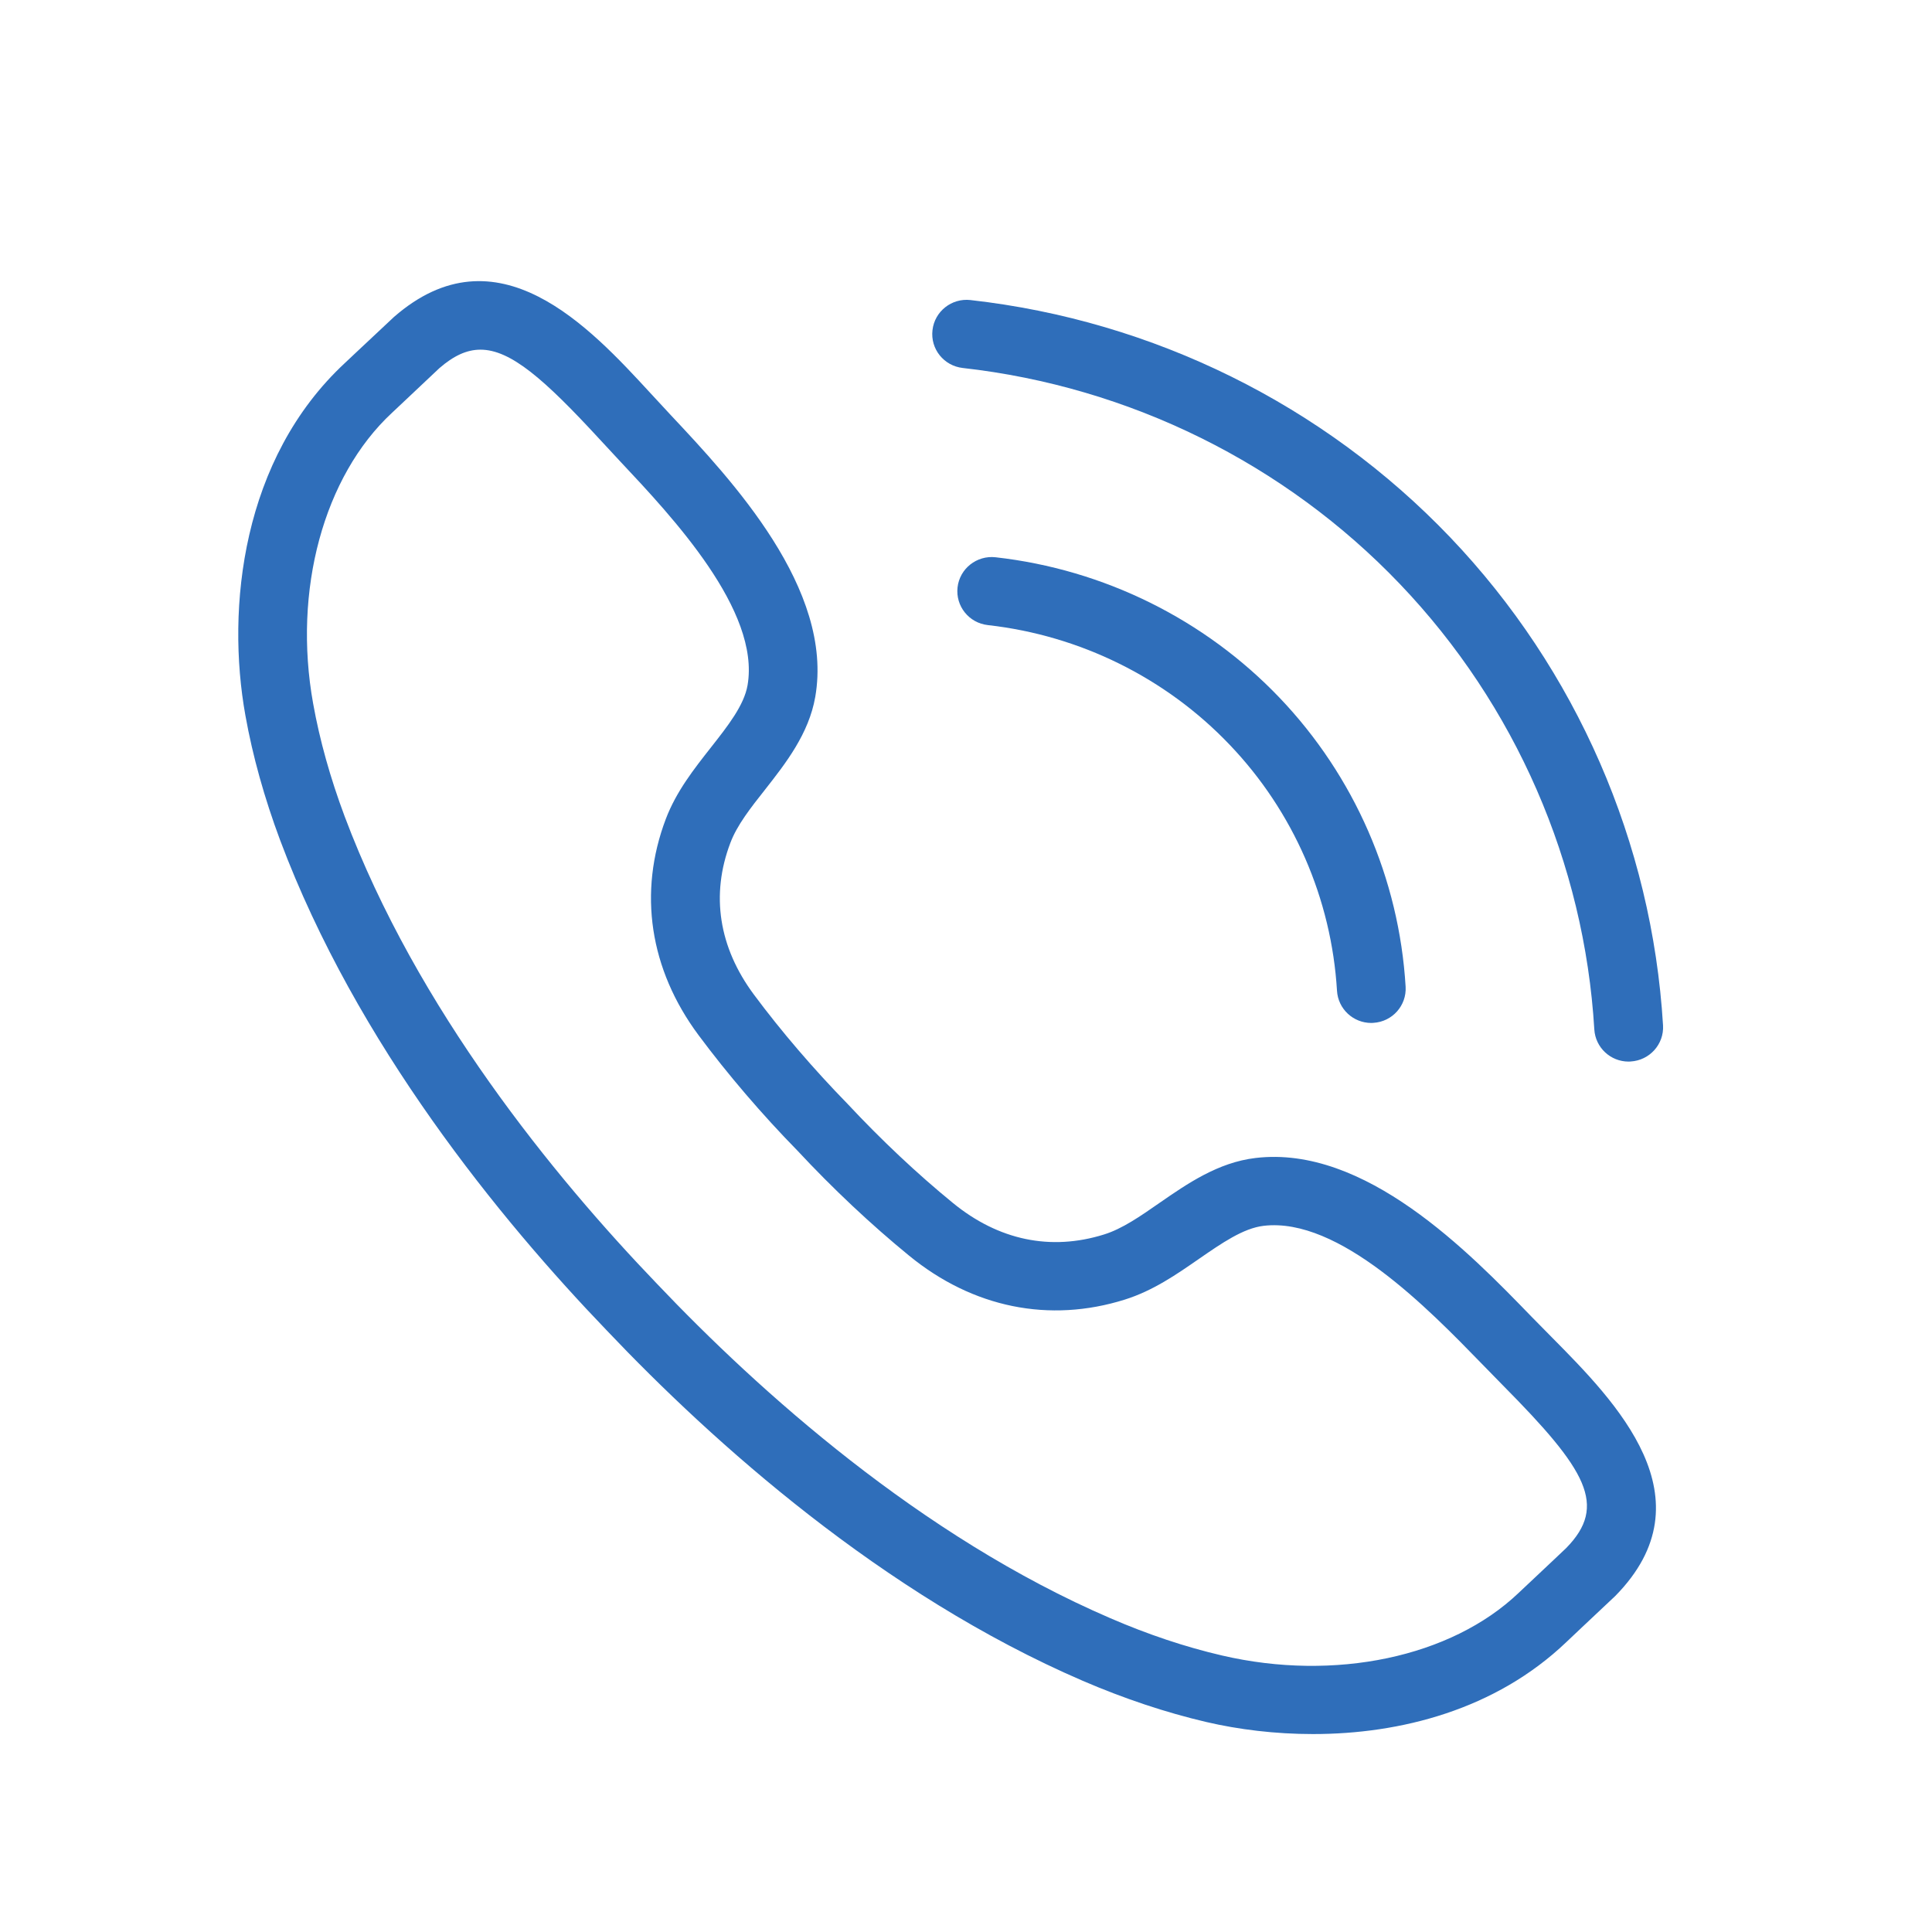 <?xml version="1.0" encoding="UTF-8"?>
<svg xmlns="http://www.w3.org/2000/svg" xmlns:xlink="http://www.w3.org/1999/xlink" width="75pt" height="75pt" viewBox="0 0 75 75" version="1.2">
<defs>
<clipPath id="clip1">
  <path d="M 9 10 L 65 10 L 65 67.297 L 9 67.297 Z M 9 10 "/>
</clipPath>
</defs>
<g id="surface1">
<g clip-path="url(#clip1)" clip-rule="nonzero">
<path style=" stroke:none;fill-rule:nonzero;fill:rgb(18.43%,43.14%,72.939%);fill-opacity:1;" d="M 61.746 61.031 L 61.762 61.031 Z M 18.652 13.574 C 18.113 13.574 17.605 13.816 17.055 14.293 C 16.992 14.355 16.211 15.09 15.688 15.582 L 15.215 16.027 C 12.566 18.488 11.363 22.914 12.156 27.312 C 12.41 28.734 12.824 30.207 13.379 31.691 C 16.188 39.176 21.52 45.688 25.496 49.828 C 29.457 54 35.719 59.637 43.098 62.816 C 44.559 63.449 46.02 63.938 47.438 64.266 C 51.82 65.285 56.336 64.332 58.953 61.836 L 59.543 61.281 C 60.039 60.812 60.699 60.195 60.801 60.094 C 62.414 58.445 61.602 57.07 58.344 53.781 L 57.527 52.945 C 55.453 50.812 51.984 47.242 49.055 47.586 C 48.262 47.68 47.43 48.258 46.547 48.867 C 45.668 49.477 44.762 50.105 43.668 50.449 C 40.734 51.371 37.762 50.766 35.293 48.746 C 33.82 47.543 32.32 46.133 30.961 44.672 C 29.586 43.27 28.25 41.707 27.117 40.184 C 25.215 37.625 24.766 34.645 25.848 31.789 C 26.254 30.723 26.938 29.855 27.598 29.016 C 28.258 28.176 28.883 27.383 29.02 26.602 C 29.52 23.711 26.117 20.082 24.078 17.914 L 23.285 17.059 C 21.133 14.723 19.824 13.574 18.652 13.574 Z M 50.969 67.316 C 49.5 67.316 48.086 67.141 46.828 66.848 C 45.254 66.48 43.641 65.941 42.035 65.25 C 34.238 61.887 27.684 56 23.559 51.652 C 19.41 47.336 13.84 40.523 10.875 32.617 C 10.266 30.984 9.809 29.355 9.527 27.777 C 8.773 23.594 9.395 17.801 13.391 14.09 L 13.852 13.656 C 14.406 13.133 15.258 12.336 15.293 12.305 C 19.301 8.809 22.887 12.695 25.258 15.27 L 26.035 16.109 C 28.406 18.637 32.379 22.867 31.648 27.055 C 31.398 28.488 30.496 29.637 29.703 30.648 C 29.141 31.359 28.609 32.035 28.352 32.723 C 27.586 34.738 27.902 36.773 29.266 38.609 C 30.328 40.039 31.586 41.504 32.898 42.848 C 34.203 44.246 35.609 45.57 36.992 46.699 C 38.762 48.148 40.789 48.57 42.859 47.922 C 43.566 47.703 44.273 47.211 45.02 46.691 C 46.082 45.957 47.281 45.125 48.738 44.953 C 52.988 44.445 57.035 48.617 59.449 51.109 L 60.25 51.922 C 62.711 54.41 66.434 58.168 62.703 61.957 C 62.648 62.012 61.922 62.695 61.375 63.207 L 60.805 63.746 C 58.051 66.375 54.363 67.316 50.969 67.316 "/>
</g>
<path style=" stroke:none;fill-rule:nonzero;fill:rgb(18.43%,43.14%,72.939%);fill-opacity:1;" d="M 53.234 39.711 C 52.531 39.711 51.945 39.168 51.902 38.461 C 51.688 34.895 50.211 31.5 47.734 28.91 C 45.262 26.316 41.926 24.668 38.348 24.266 C 37.613 24.184 37.09 23.527 37.172 22.801 C 37.254 22.074 37.918 21.551 38.648 21.633 C 42.852 22.105 46.766 24.043 49.672 27.086 C 52.578 30.129 54.316 34.113 54.566 38.305 C 54.609 39.035 54.051 39.664 53.312 39.707 C 53.285 39.711 53.262 39.711 53.234 39.711 "/>
<path style=" stroke:none;fill-rule:nonzero;fill:rgb(18.43%,43.14%,72.939%);fill-opacity:1;" d="M 63.223 41.211 C 62.52 41.211 61.934 40.668 61.891 39.961 C 61.504 33.508 58.828 27.367 54.352 22.68 C 49.879 17.992 43.848 15.012 37.375 14.285 C 36.641 14.203 36.113 13.547 36.199 12.816 C 36.281 12.09 36.941 11.566 37.672 11.648 C 44.773 12.445 51.383 15.715 56.293 20.855 C 61.199 25.996 64.133 32.727 64.559 39.805 C 64.602 40.535 64.039 41.164 63.301 41.207 C 63.277 41.207 63.25 41.211 63.223 41.211 "/>
</g>
</svg>
